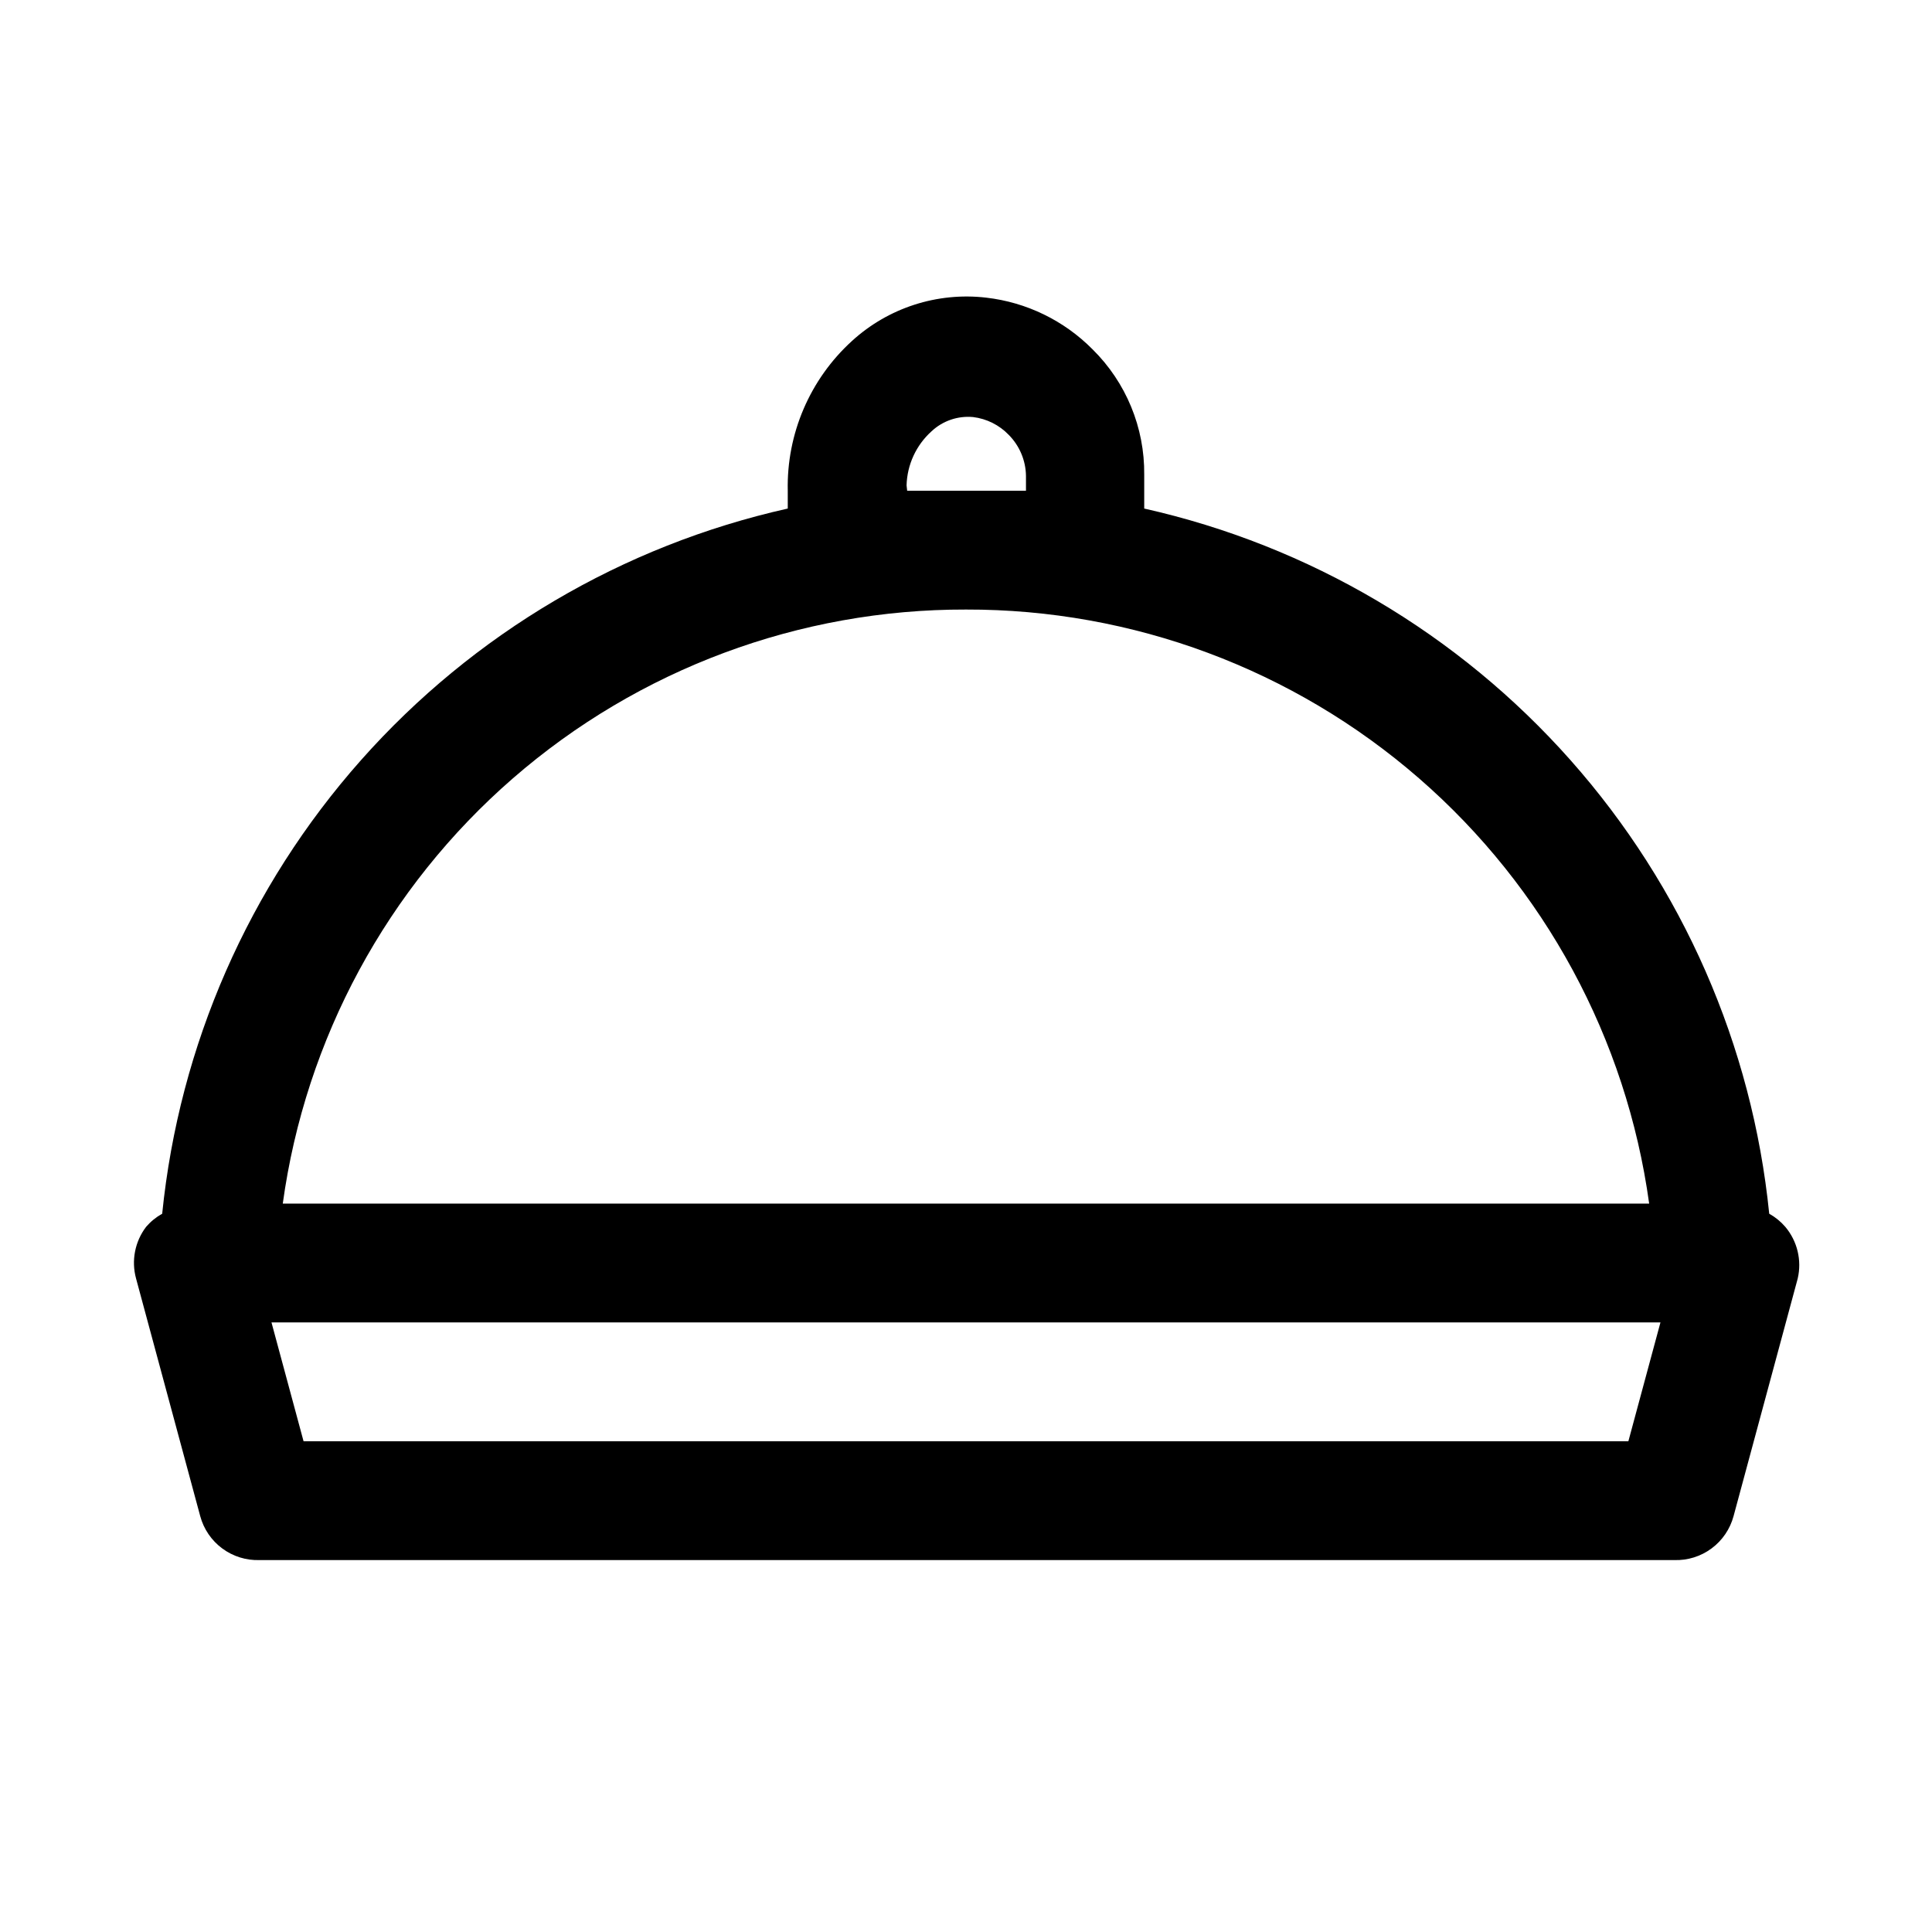 <?xml version="1.0" encoding="UTF-8"?>
<!-- Uploaded to: ICON Repo, www.iconrepo.com, Generator: ICON Repo Mixer Tools -->
<svg fill="#000000" width="800px" height="800px" version="1.1" viewBox="144 144 512 512" xmlns="http://www.w3.org/2000/svg">
 <path d="m617.11 469.11c-1.203-1.395-2.644-2.566-4.25-3.461-4.496-44.594-22.914-86.641-52.641-120.18s-69.258-56.879-112.99-66.699v-8.973c0.129-12.477-4.812-24.465-13.695-33.223-7.562-7.637-17.504-12.469-28.184-13.695-12.965-1.508-25.949 2.684-35.582 11.492-11.137 10.145-17.336 24.613-17.004 39.676v4.723c-43.758 9.793-83.324 33.117-113.08 66.66-29.758 33.543-48.195 75.605-52.703 120.22-1.609 0.895-3.047 2.066-4.25 3.461-2.977 3.902-3.969 8.965-2.676 13.699l17.004 62.977c0.922 3.434 2.981 6.457 5.84 8.57 2.859 2.117 6.348 3.203 9.902 3.078h374.87c3.555 0.125 7.047-0.961 9.902-3.078 2.859-2.113 4.918-5.137 5.84-8.57l17.004-62.977c1.117-4.832-0.105-9.906-3.305-13.699zm-232.86-196.48c0.148-5.481 2.539-10.66 6.613-14.328 2.961-2.781 6.977-4.156 11.02-3.777 3.602 0.441 6.938 2.109 9.449 4.723 2.867 2.894 4.504 6.789 4.562 10.863v3.938h-15.742-15.742zm15.746 32.906c44.121-0.109 86.781 15.785 120.07 44.738 33.297 28.949 54.961 68.992 60.98 112.7h-362.11c6.019-43.711 27.688-83.754 60.98-112.7 33.293-28.953 75.957-44.848 120.08-44.738zm175.54 220.41h-351.09l-8.5-31.488h368.09z"/>
</svg>